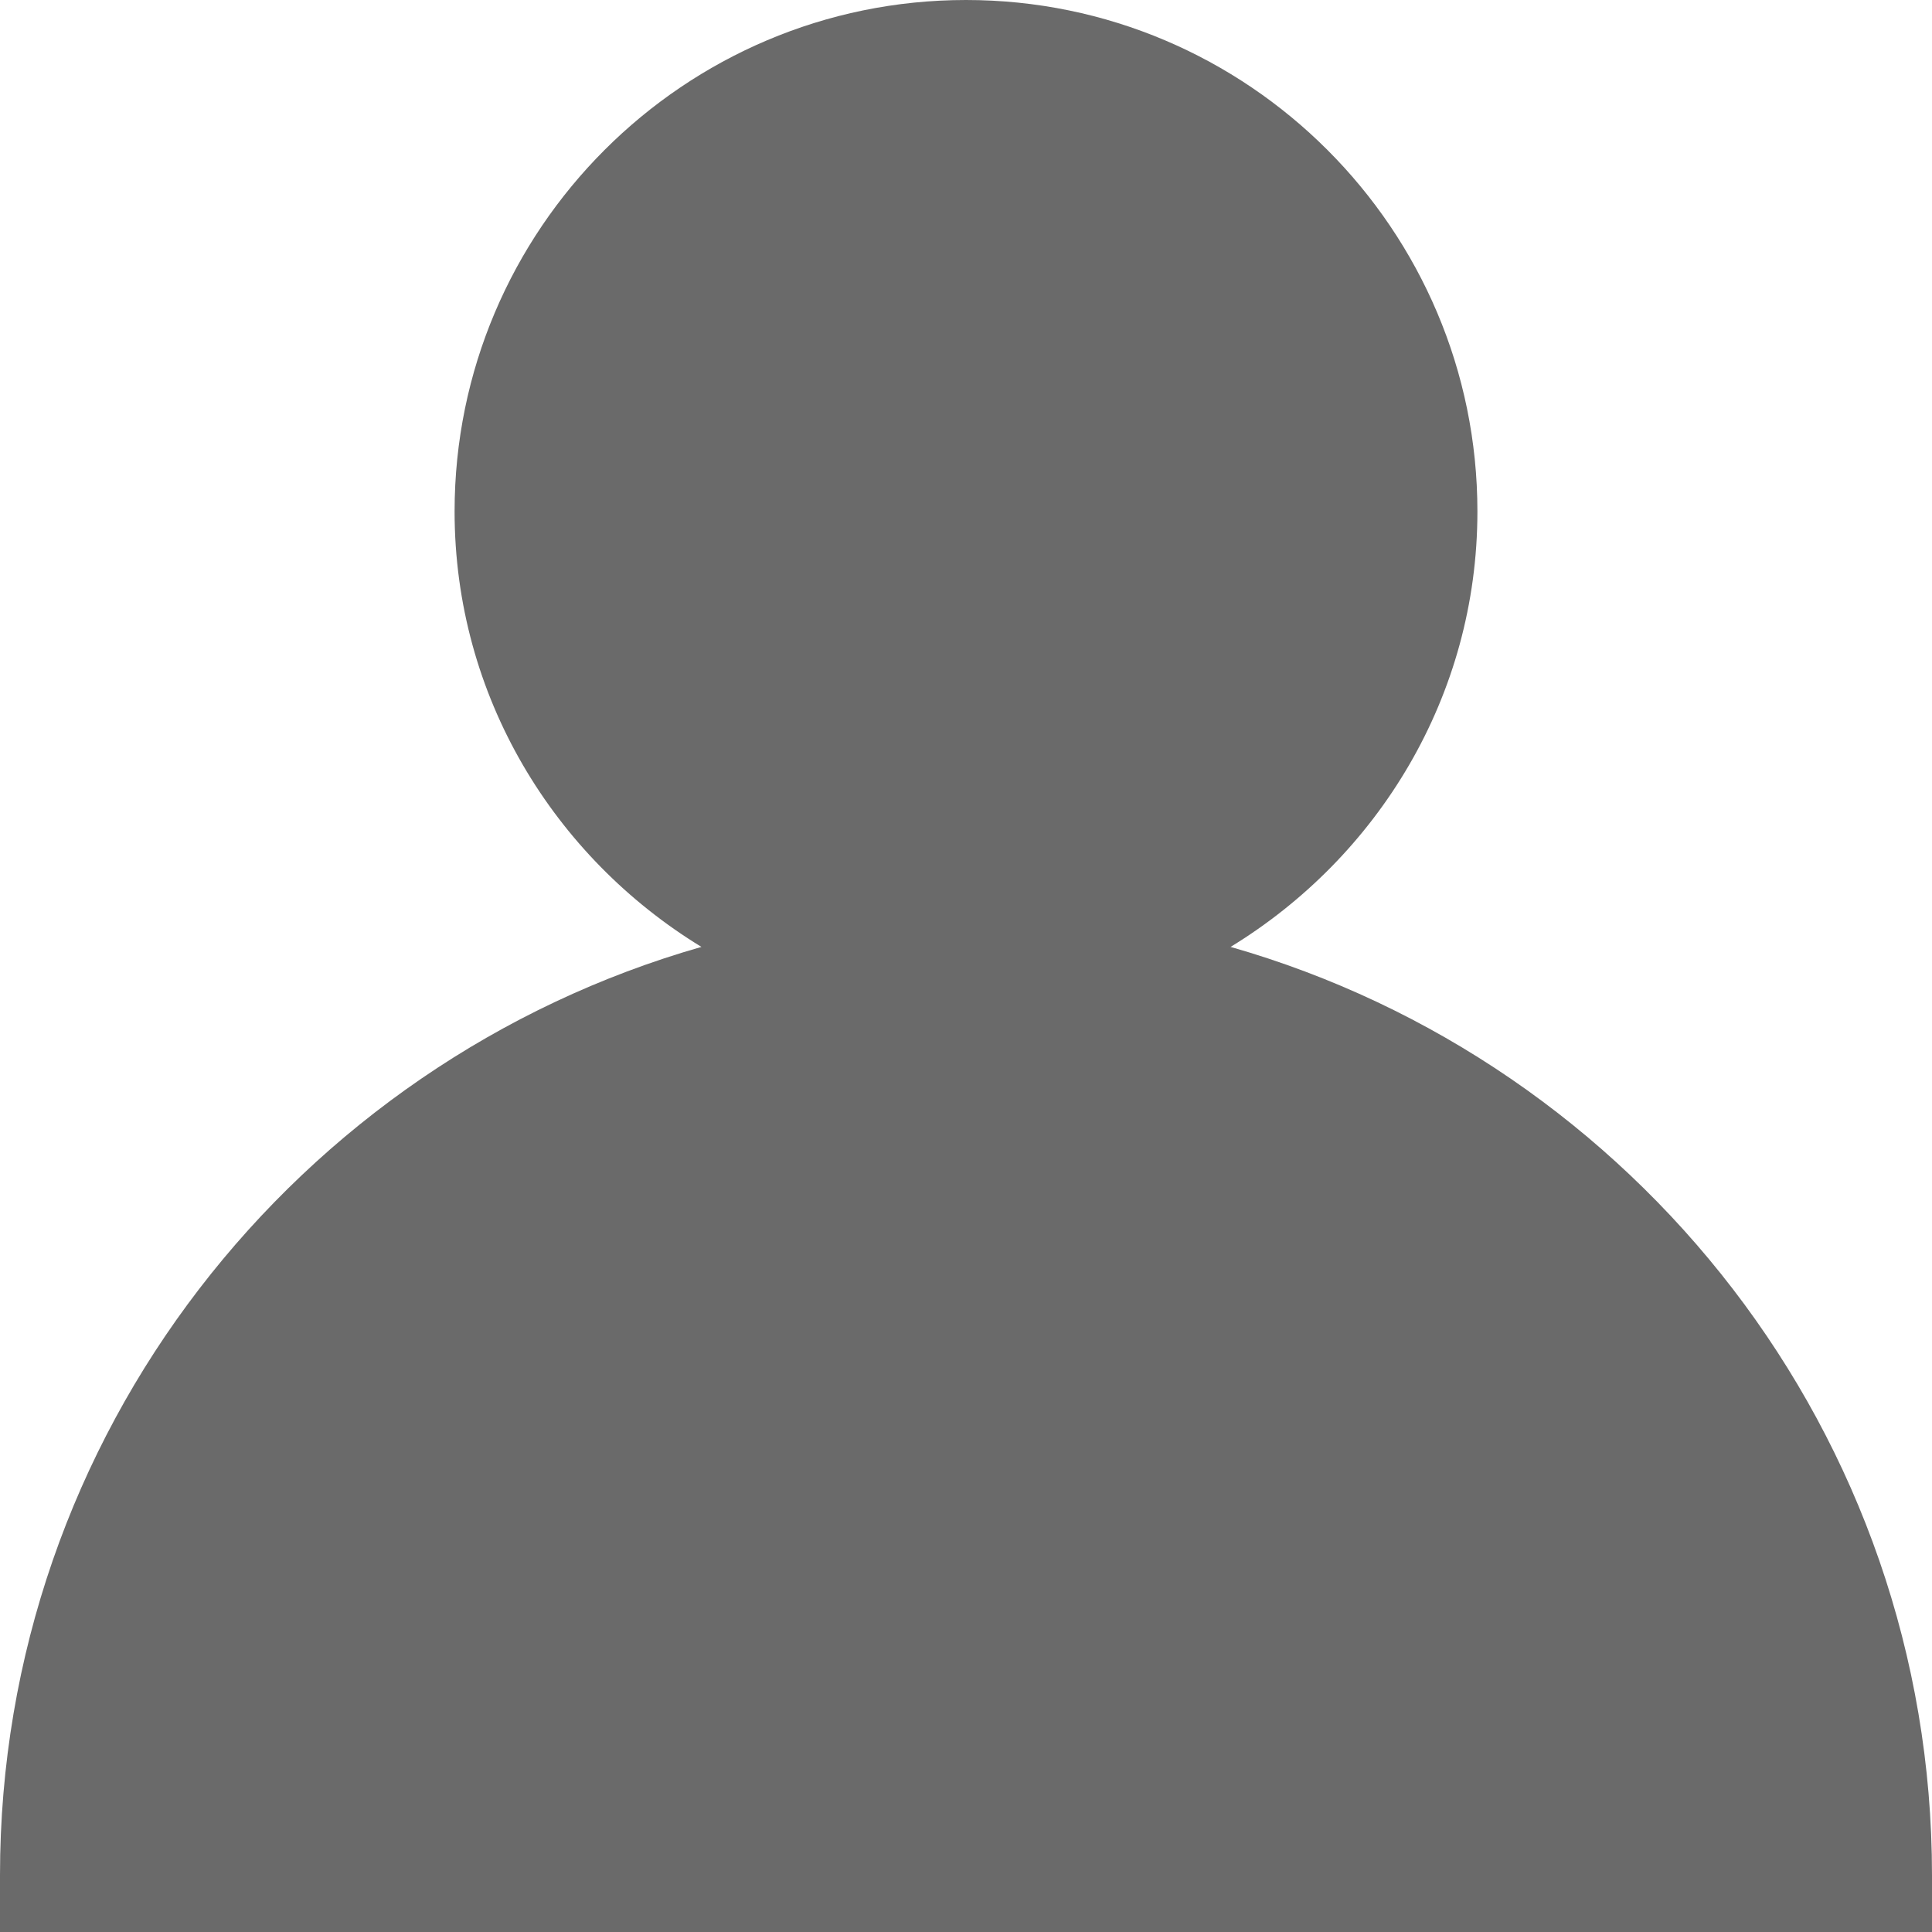 <?xml version="1.0" encoding="UTF-8"?> <svg xmlns="http://www.w3.org/2000/svg" width="17" height="17" viewBox="0 0 17 17" fill="none"><path d="M10.828 8.332C12.124 7.541 13 6.127 13 4.5C13 2.019 10.981 0 8.5 0C6.019 0 4 2.019 4 4.5C4 6.127 4.876 7.541 6.172 8.332C2.615 9.348 0 12.621 0 16.5V17H17V16.5C17 12.621 14.385 9.348 10.828 8.332Z" fill="#6A6A6A"></path></svg> 